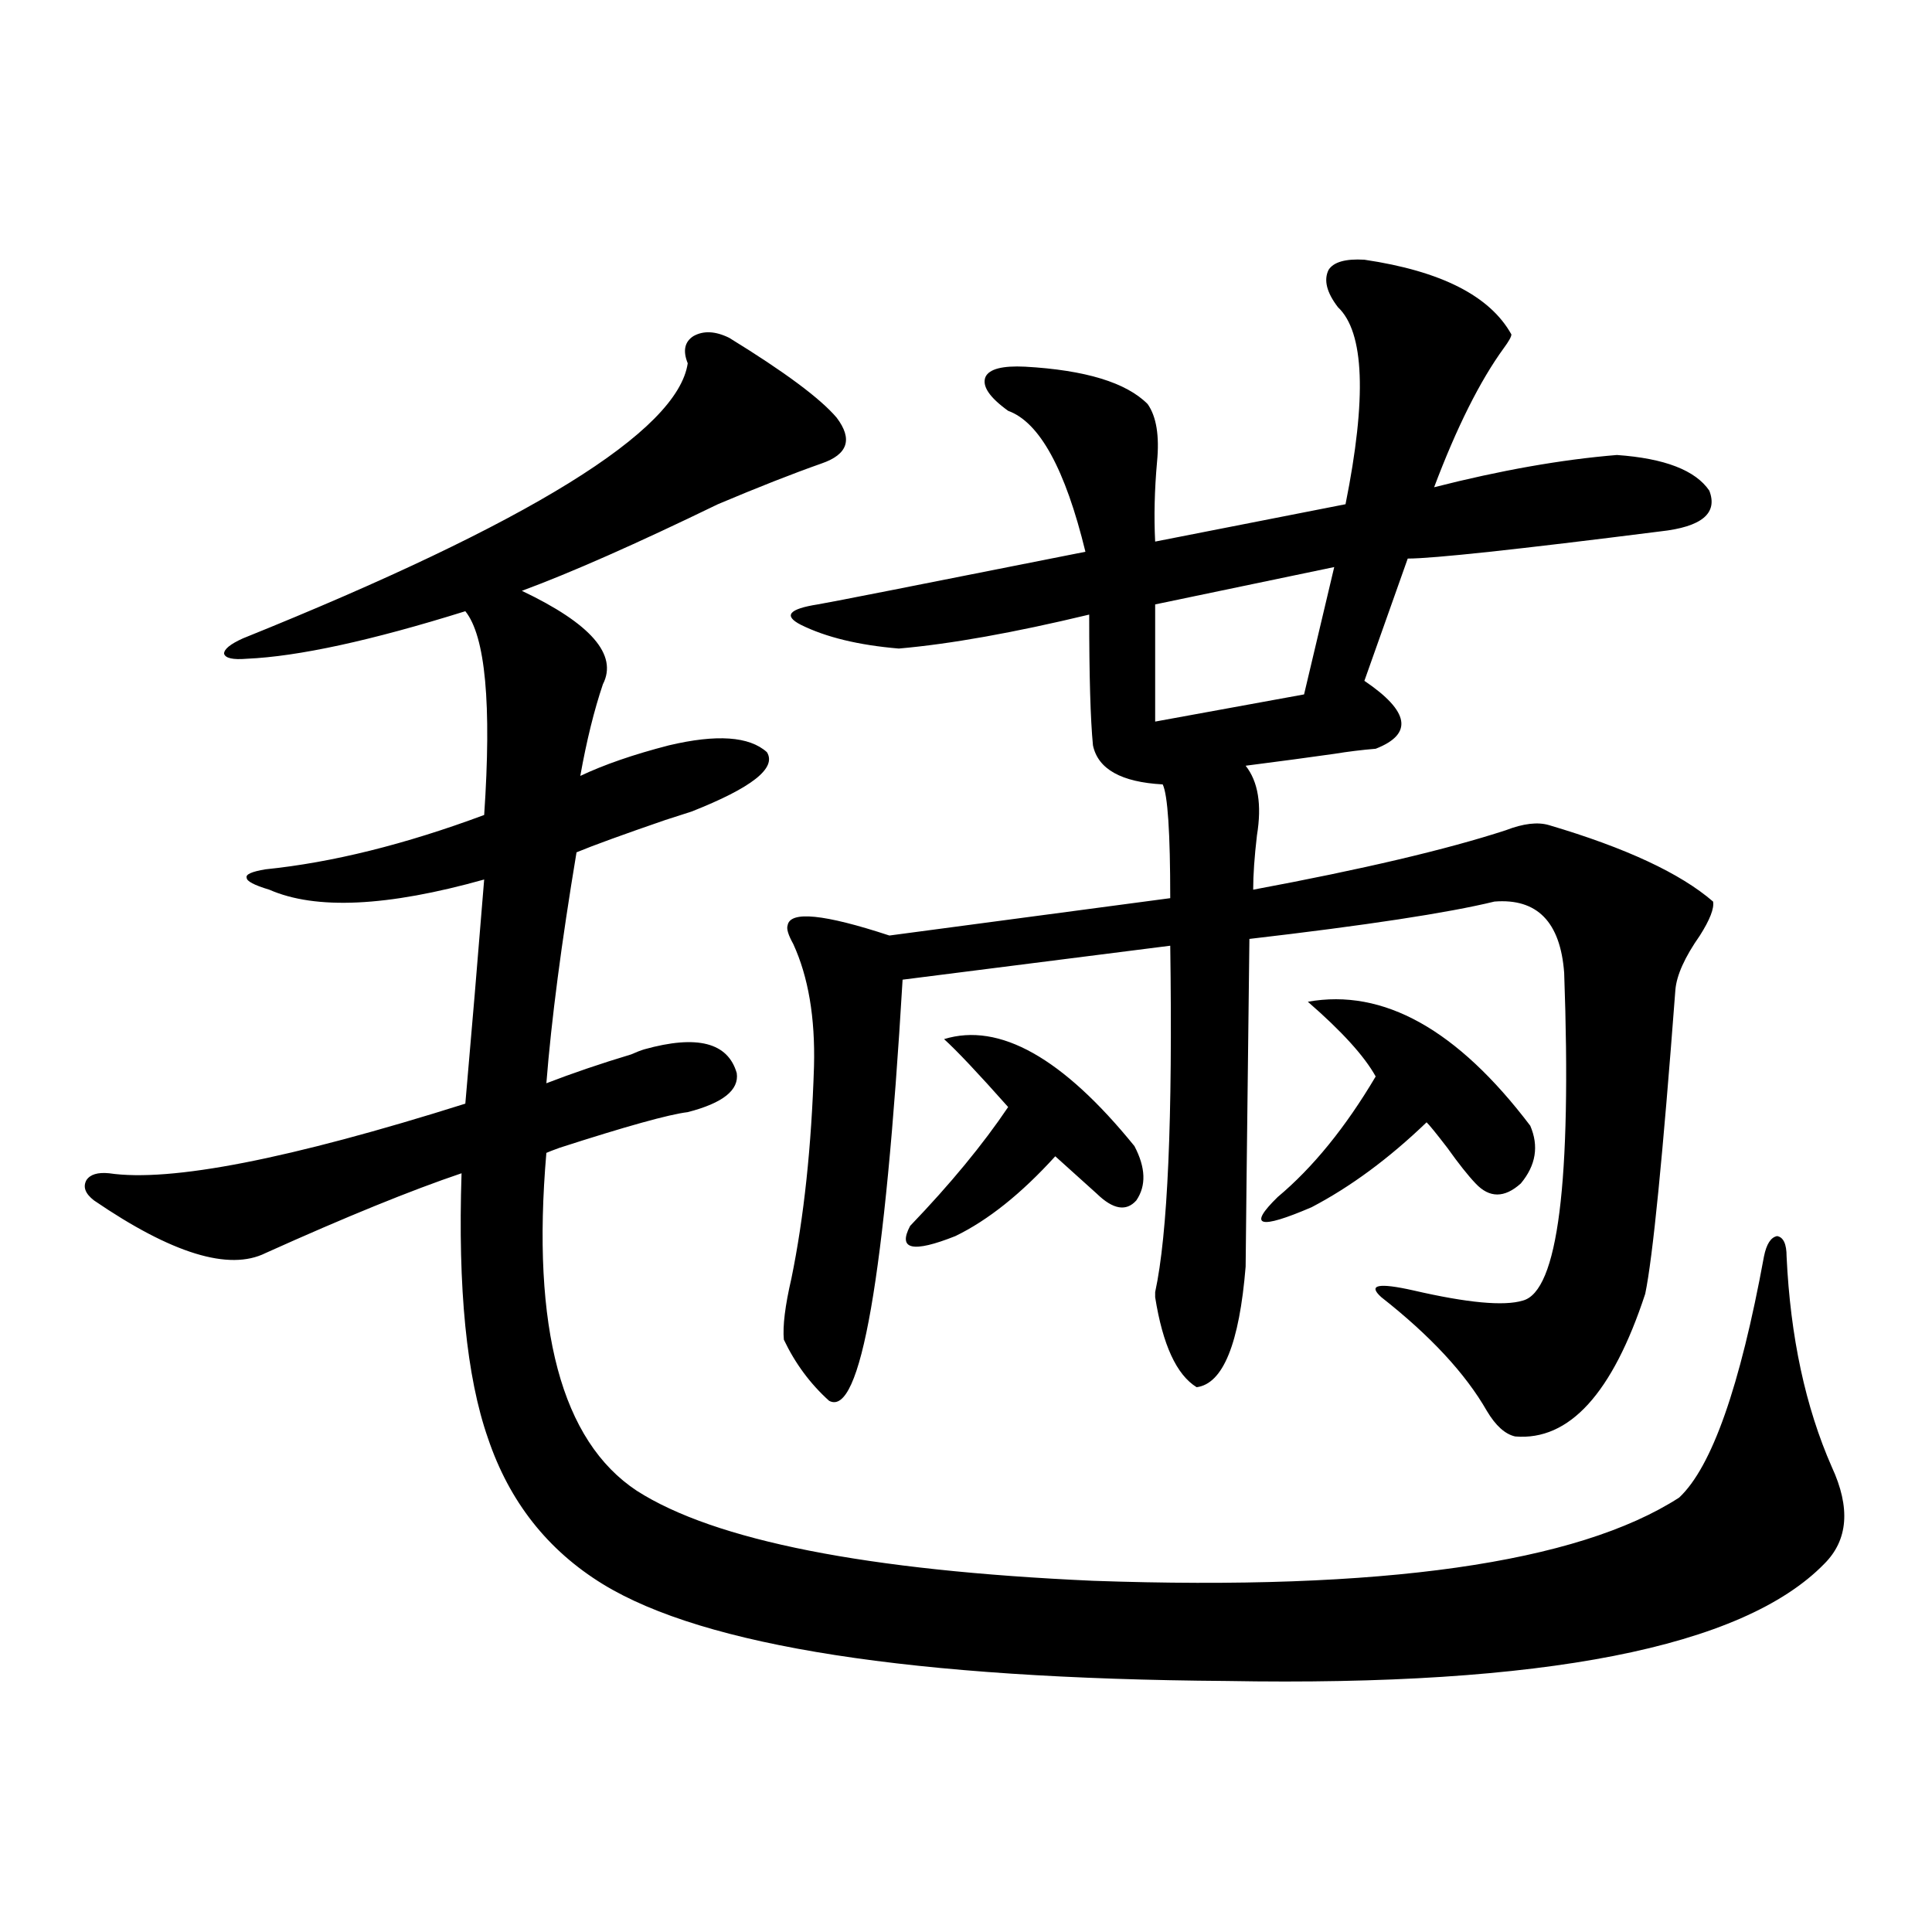 <?xml version="1.0" encoding="utf-8"?>
<!-- Generator: Adobe Illustrator 16.0.0, SVG Export Plug-In . SVG Version: 6.00 Build 0)  -->
<!DOCTYPE svg PUBLIC "-//W3C//DTD SVG 1.1//EN" "http://www.w3.org/Graphics/SVG/1.1/DTD/svg11.dtd">
<svg version="1.1" id="图层_1" xmlns="http://www.w3.org/2000/svg" xmlns:xlink="http://www.w3.org/1999/xlink" x="0px" y="0px"
	 width="1000px" height="1000px" viewBox="0 0 1000 1000" enable-background="new 0 0 1000 1000" xml:space="preserve">
<path d="M377.43,174.855c28.612,17.578,47.148,31.353,55.608,41.309c8.445,11.138,5.854,19.048-7.805,23.73
	c-14.969,5.273-32.85,12.305-53.657,21.094c-42.285,20.518-76.096,35.459-101.461,44.824c35.762,17.002,49.755,33.11,41.95,48.34
	c-4.558,13.486-8.46,29.307-11.707,47.461c12.348-5.85,27.637-11.123,45.853-15.82c24.71-5.85,41.615-4.683,50.73,3.516
	c5.198,8.213-7.805,18.457-39.023,30.762c-1.951,0.591-6.509,2.061-13.658,4.395c-22.118,7.622-37.407,13.184-45.853,16.699
	c-7.805,46.885-13.018,86.724-15.609,119.531c13.658-5.273,28.292-10.244,43.901-14.941c2.592-1.167,4.878-2.046,6.829-2.637
	c27.316-7.607,43.246-3.516,47.804,12.305c1.296,8.789-7.164,15.532-25.365,20.215c-9.756,1.182-31.874,7.334-66.34,18.457
	c-3.262,1.182-5.533,2.061-6.829,2.637c-7.805,90.83,7.805,149.126,46.828,174.902c40.319,25.791,119.021,41.309,236.092,46.582
	c149.585,5.273,250.726-9.077,303.407-43.066c16.905-15.82,31.539-57.417,43.901-124.805c1.296-6.44,3.567-9.956,6.829-10.547
	c3.247,0.591,4.878,4.106,4.878,10.547c1.951,41.611,9.756,77.935,23.414,108.984c9.756,21.094,8.445,37.793-3.902,50.098
	c-42.285,43.355-145.362,63.57-309.261,60.645c-162.603-1.181-270.237-17.88-322.919-50.098
	c-28.627-17.578-48.459-42.764-59.511-75.586c-11.066-31.641-15.609-77.344-13.658-137.109
	c-26.021,8.789-59.846,22.563-101.461,41.309c-18.871,9.38-48.459,0.303-88.778-27.246c-4.558-3.516-5.854-7.031-3.902-10.547
	c1.951-2.925,5.854-4.092,11.707-3.516c31.859,4.697,93.321-7.319,184.386-36.035c3.247-36.914,6.494-75.586,9.756-116.016
	c-50.09,14.063-87.162,15.82-111.217,5.273c-7.805-2.334-11.707-4.395-11.707-6.152c-0.655-1.758,2.592-3.213,9.756-4.395
	c34.466-3.516,72.193-12.881,113.168-28.125c3.902-57.417,0.641-92.573-9.756-105.469c-48.779,15.244-86.507,23.442-113.168,24.609
	c-7.164,0.591-11.066-0.288-11.707-2.637c0-2.334,3.247-4.971,9.756-7.91c148.289-59.766,225.025-107.227,230.238-142.383
	c-2.606-6.44-1.631-11.123,2.927-14.063C364.092,171.052,370.266,171.34,377.43,174.855z M706.202,134.426
	c39.664,5.864,65.029,18.76,76.096,38.672c0,1.182-1.311,3.516-3.902,7.031c-12.362,17.002-24.39,41.021-36.097,72.07
	c34.466-8.789,66.005-14.351,94.632-16.699c24.71,1.758,40.64,7.91,47.804,18.457c4.543,11.729-3.902,18.76-25.365,21.094
	c-74.145,9.38-117.726,14.063-130.729,14.063l-22.438,63.281c23.414,15.82,25.365,27.549,5.854,35.156
	c-7.164,0.591-14.313,1.47-21.463,2.637c-12.362,1.758-27.651,3.818-45.853,6.152c6.494,8.213,8.445,20.215,5.854,36.035
	c-1.311,11.138-1.951,20.518-1.951,28.125c56.584-10.547,100.15-20.791,130.729-30.762c9.101-3.516,16.585-4.395,22.438-2.637
	c39.664,11.729,67.956,24.912,84.876,39.551c0.641,3.516-1.631,9.38-6.829,17.578c-7.805,11.138-12.042,20.518-12.683,28.125
	c-6.509,86.133-11.707,138.579-15.609,157.324c-16.92,51.567-39.358,76.177-67.315,73.828c-5.213-1.167-10.091-5.562-14.634-13.184
	c-11.066-19.336-29.268-38.96-54.633-58.887c-7.164-6.44-1.631-7.607,16.585-3.516c27.957,6.455,46.828,8.213,56.584,5.273
	c18.201-4.683,25.365-61.221,21.463-169.629c-1.951-26.367-13.993-38.672-36.097-36.914c-24.069,5.864-66.34,12.305-126.826,19.336
	c-1.311,108.984-1.951,165.537-1.951,169.629c-3.262,39.854-11.707,60.645-25.365,62.402c-10.411-6.44-17.561-21.973-21.463-46.582
	c0-0.576,0-1.455,0-2.637c6.494-29.883,9.101-89.648,7.805-179.297l-138.533,17.578c-9.115,154.111-21.798,226.758-38.048,217.969
	c-9.756-8.789-17.561-19.336-23.414-31.641c-0.655-7.031,0.641-17.578,3.902-31.641c6.494-31.641,10.396-68.252,11.707-109.863
	c0.641-25.186-2.927-46.279-10.731-63.281c-2.606-4.683-3.582-7.91-2.927-9.668c1.296-7.607,18.856-5.85,52.682,5.273
	l145.362-19.336c0-33.975-1.311-53.613-3.902-58.887c-21.463-1.167-33.505-7.91-36.097-20.215
	c-1.311-13.472-1.951-36.035-1.951-67.676c-39.023,9.38-71.873,15.244-98.534,17.578c-20.822-1.758-37.728-5.85-50.73-12.305
	c-9.115-4.683-6.188-8.198,8.78-10.547c3.902-0.576,50.075-9.668,138.533-27.246c-10.411-42.764-23.749-67.085-39.999-72.949
	c-9.756-7.031-13.658-12.881-11.707-17.578c1.951-4.092,8.78-5.85,20.487-5.273c31.219,1.758,52.347,8.213,63.413,19.336
	c4.543,6.455,6.174,16.411,4.878,29.883c-1.311,14.653-1.631,28.428-0.976,41.309l98.534-19.336
	c11.052-55.068,9.756-89.058-3.902-101.953c-5.854-7.607-7.484-14.063-4.878-19.336C690.258,135.607,696.446,133.85,706.202,134.426
	z M488.646,537.844c28.612-8.789,61.462,9.668,98.534,55.371c5.854,11.138,6.174,20.518,0.976,28.125
	c-5.213,5.864-12.042,4.697-20.487-3.516l-21.463-19.336c-17.561,19.336-34.801,33.11-51.706,41.309
	c-22.118,8.789-29.923,7.031-23.414-5.273c20.808-21.67,37.713-42.188,50.73-61.523
	C506.207,555.422,495.141,543.708,488.646,537.844z M690.593,293.508l-92.681,19.336v60.645l77.071-14.063L690.593,293.508z
	 M676.935,518.508c39.023-7.031,77.392,14.365,115.119,64.16c4.543,10.547,2.927,20.518-4.878,29.883
	c-8.46,7.622-16.265,7.622-23.414,0c-3.902-4.092-8.78-10.244-14.634-18.457c-5.854-7.607-9.436-12.002-10.731-13.184
	c-19.512,18.76-39.358,33.398-59.511,43.945c-27.316,11.729-33.17,9.971-17.561-5.273c18.201-15.229,35.121-36.035,50.73-62.402
	C706.202,546.633,694.495,533.752,676.935,518.508z"/>
</svg>
